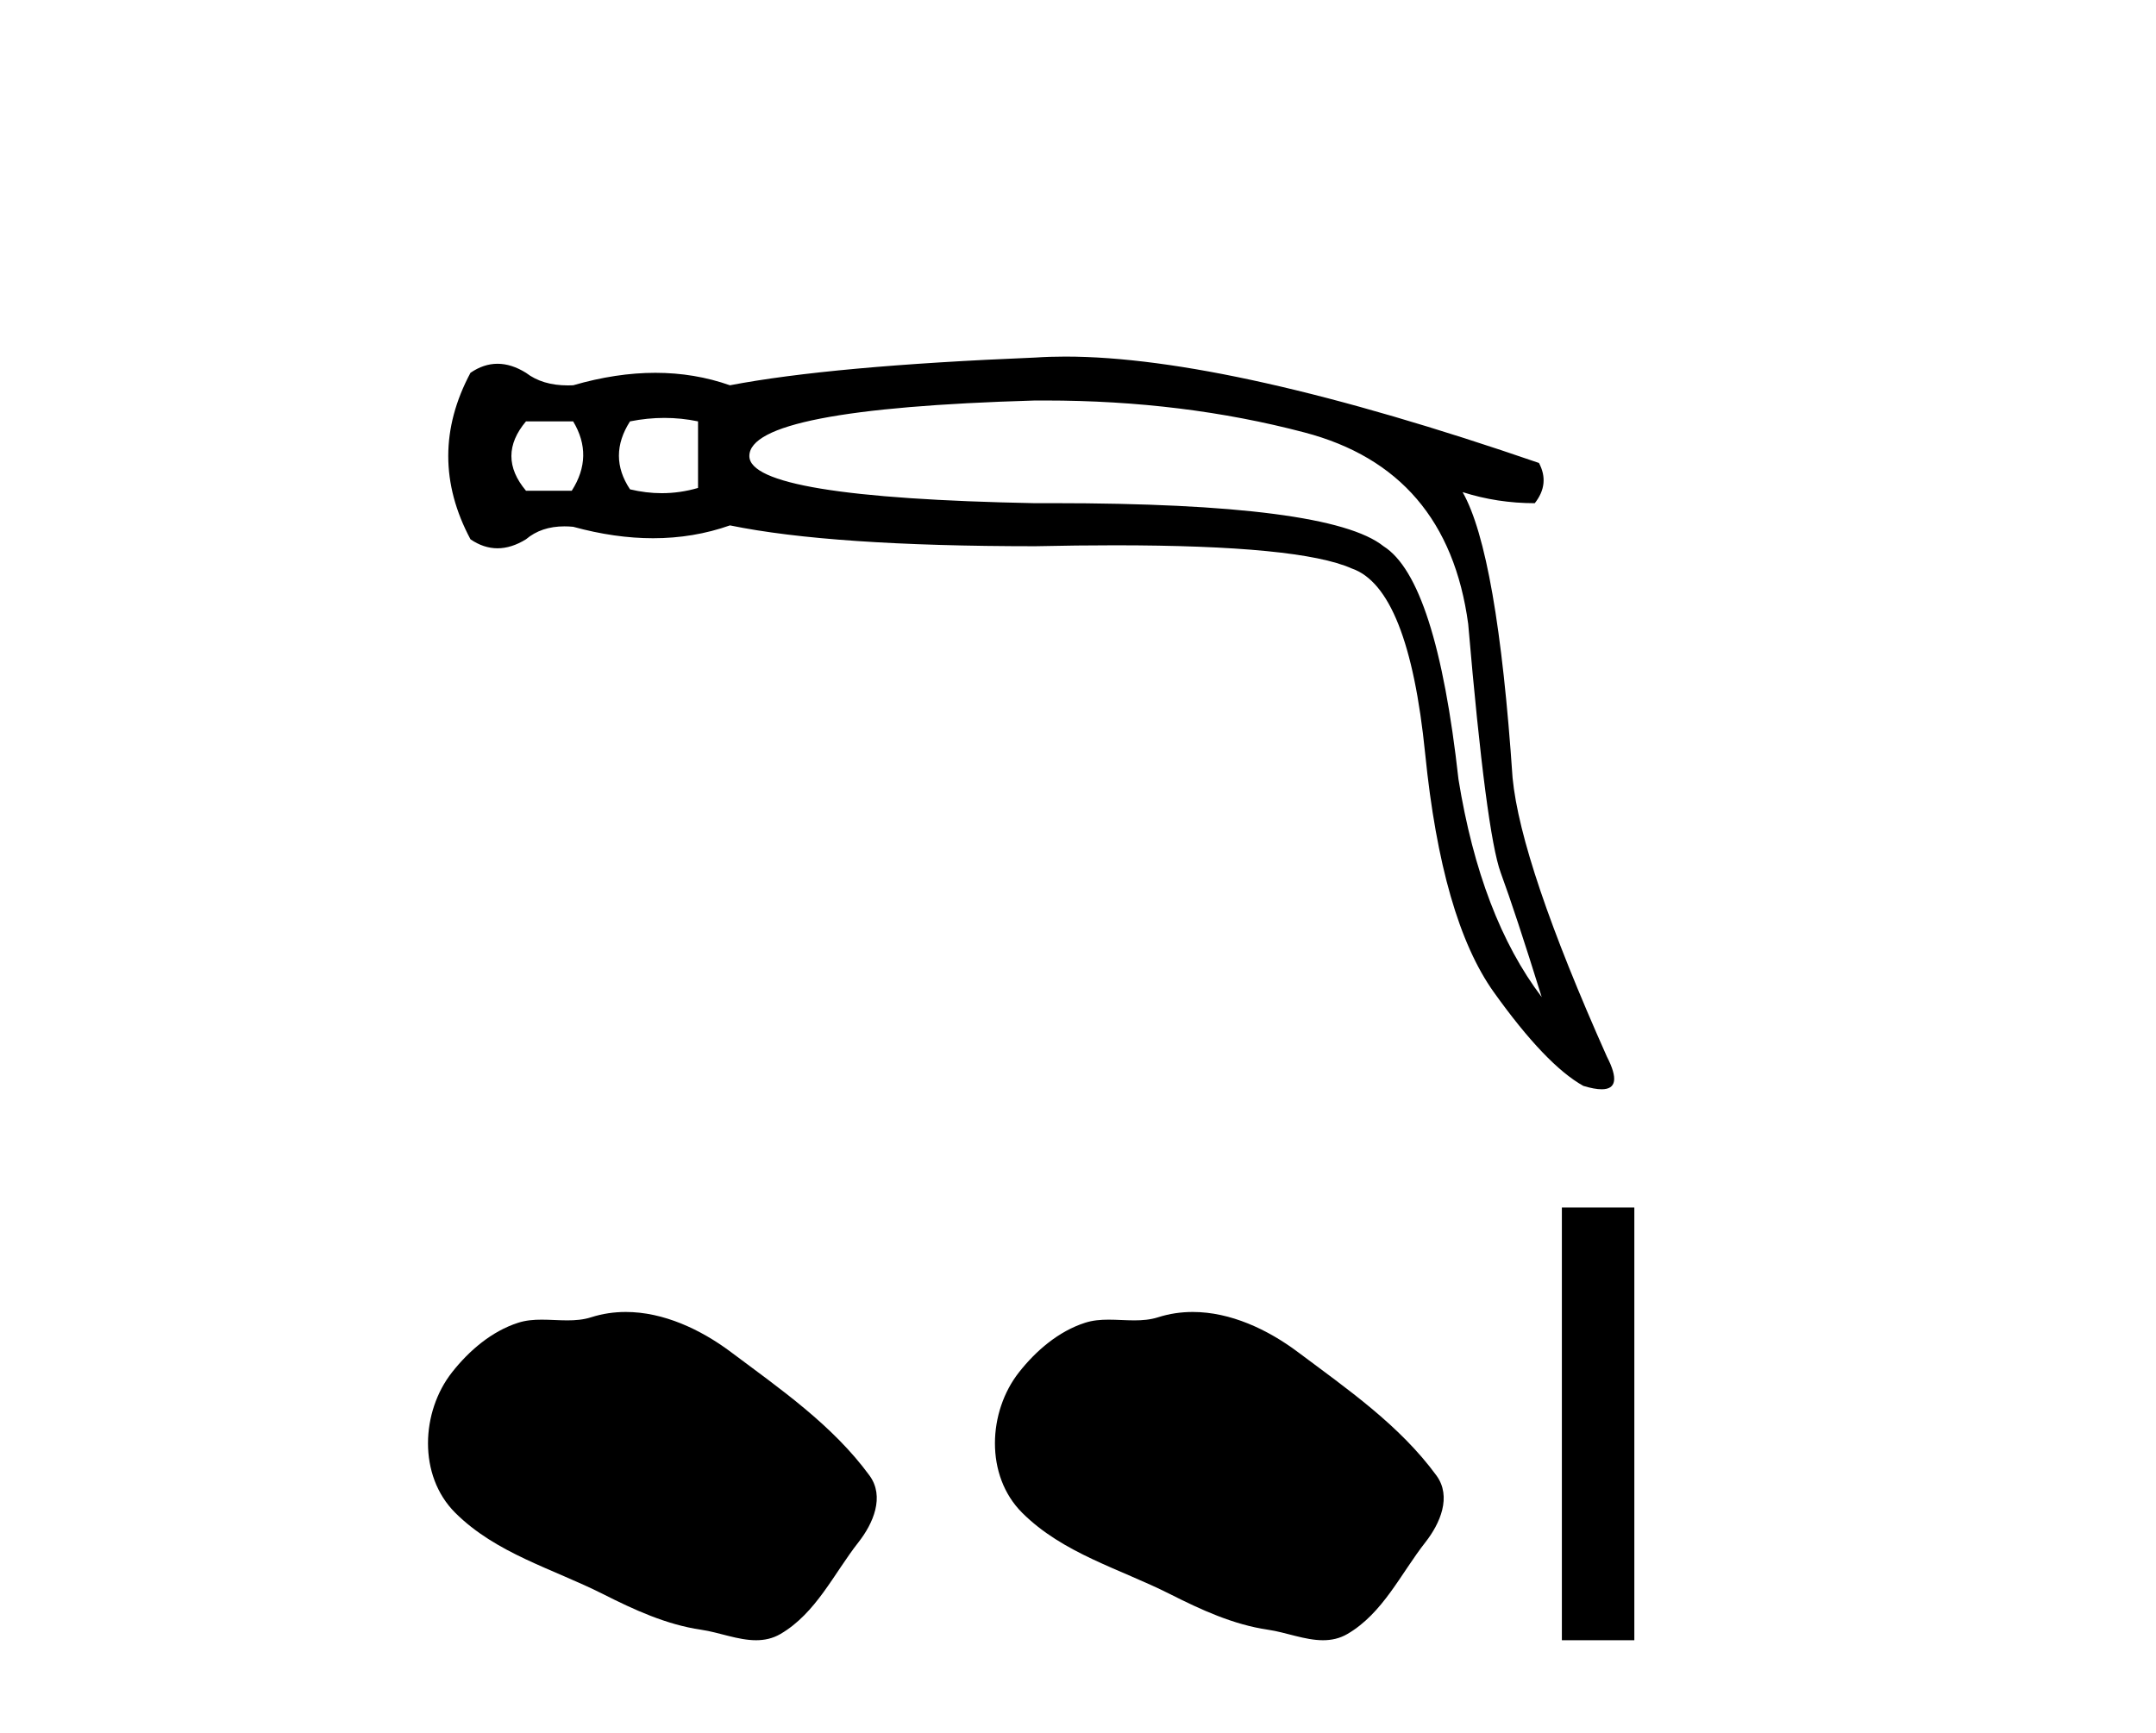 <?xml version='1.0' encoding='UTF-8' standalone='yes'?><svg xmlns='http://www.w3.org/2000/svg' xmlns:xlink='http://www.w3.org/1999/xlink' width='51.0' height='41.0' ><path d='M 13.558 9.97 Q 14.05 10.79 13.525 11.611 L 12.442 11.611 Q 11.752 10.79 12.442 9.97 ZM 15.716 9.888 Q 16.118 9.888 16.512 9.97 L 16.512 11.545 Q 16.088 11.669 15.654 11.669 Q 15.282 11.669 14.903 11.578 Q 14.378 10.79 14.903 9.97 Q 15.314 9.888 15.716 9.888 ZM 24.728 9.476 Q 27.989 9.476 30.856 10.232 Q 34.237 11.118 34.73 14.762 Q 35.156 19.719 35.501 20.654 Q 35.846 21.59 36.469 23.592 Q 35.025 21.688 34.5 18.438 Q 33.975 13.712 32.727 12.924 Q 31.454 11.905 24.903 11.905 Q 24.698 11.905 24.488 11.906 Q 17.726 11.775 17.726 10.79 Q 17.726 9.674 24.455 9.477 Q 24.592 9.476 24.728 9.476 ZM 25.199 8.437 Q 24.828 8.437 24.488 8.46 Q 19.663 8.657 17.267 9.116 Q 16.43 8.821 15.502 8.821 Q 14.575 8.821 13.558 9.116 Q 13.495 9.119 13.434 9.119 Q 12.829 9.119 12.442 8.821 Q 12.097 8.607 11.769 8.607 Q 11.44 8.607 11.129 8.821 Q 10.078 10.79 11.129 12.76 Q 11.44 12.973 11.769 12.973 Q 12.097 12.973 12.442 12.76 Q 12.803 12.454 13.352 12.454 Q 13.452 12.454 13.558 12.464 Q 14.546 12.735 15.449 12.735 Q 16.406 12.735 17.267 12.431 Q 19.663 12.924 24.488 12.924 Q 25.489 12.902 26.365 12.902 Q 30.741 12.902 31.972 13.449 Q 33.318 13.909 33.712 17.831 Q 34.106 21.754 35.337 23.477 Q 36.568 25.2 37.454 25.693 Q 37.718 25.773 37.887 25.773 Q 38.409 25.773 38.012 25.003 Q 35.977 20.441 35.78 18.406 Q 35.419 13.088 34.598 11.644 L 34.598 11.644 Q 35.419 11.906 36.305 11.906 Q 36.666 11.447 36.404 10.954 Q 29.091 8.437 25.199 8.437 Z' style='fill:#000000;stroke:none' /><path d='M 14.803 31.042 C 14.529 31.042 14.253 31.081 13.982 31.168 C 13.799 31.226 13.611 31.241 13.421 31.241 C 13.219 31.241 13.014 31.224 12.813 31.224 C 12.623 31.224 12.436 31.239 12.255 31.298 C 11.632 31.498 11.097 31.956 10.694 32.468 C 9.959 33.4 9.885 34.912 10.768 35.793 C 11.734 36.757 13.079 37.119 14.261 37.715 C 15.001 38.089 15.761 38.44 16.587 38.561 C 17.009 38.622 17.454 38.809 17.884 38.809 C 18.082 38.809 18.276 38.77 18.464 38.66 C 19.304 38.168 19.724 37.234 20.306 36.492 C 20.657 36.045 20.932 35.411 20.568 34.912 C 19.698 33.722 18.459 32.866 17.288 31.989 C 16.576 31.456 15.695 31.042 14.803 31.042 Z' style='fill:#000000;stroke:none' /><path d='M 28.214 31.042 C 27.94 31.042 27.664 31.081 27.393 31.168 C 27.21 31.226 27.022 31.241 26.832 31.241 C 26.63 31.241 26.425 31.224 26.224 31.224 C 26.034 31.224 25.847 31.239 25.666 31.298 C 25.043 31.498 24.508 31.956 24.105 32.468 C 23.37 33.4 23.296 34.912 24.179 35.793 C 25.145 36.757 26.49 37.119 27.672 37.715 C 28.412 38.089 29.172 38.44 29.998 38.561 C 30.42 38.622 30.865 38.809 31.295 38.809 C 31.493 38.809 31.687 38.77 31.875 38.66 C 32.715 38.168 33.135 37.234 33.717 36.492 C 34.068 36.045 34.343 35.411 33.979 34.912 C 33.109 33.722 31.87 32.866 30.699 31.989 C 29.987 31.456 29.106 31.042 28.214 31.042 Z' style='fill:#000000;stroke:none' /><path d='M 36.946 28.57 L 36.946 38.809 L 38.66 38.809 L 38.66 28.57 Z' style='fill:#000000;stroke:none' /></svg>